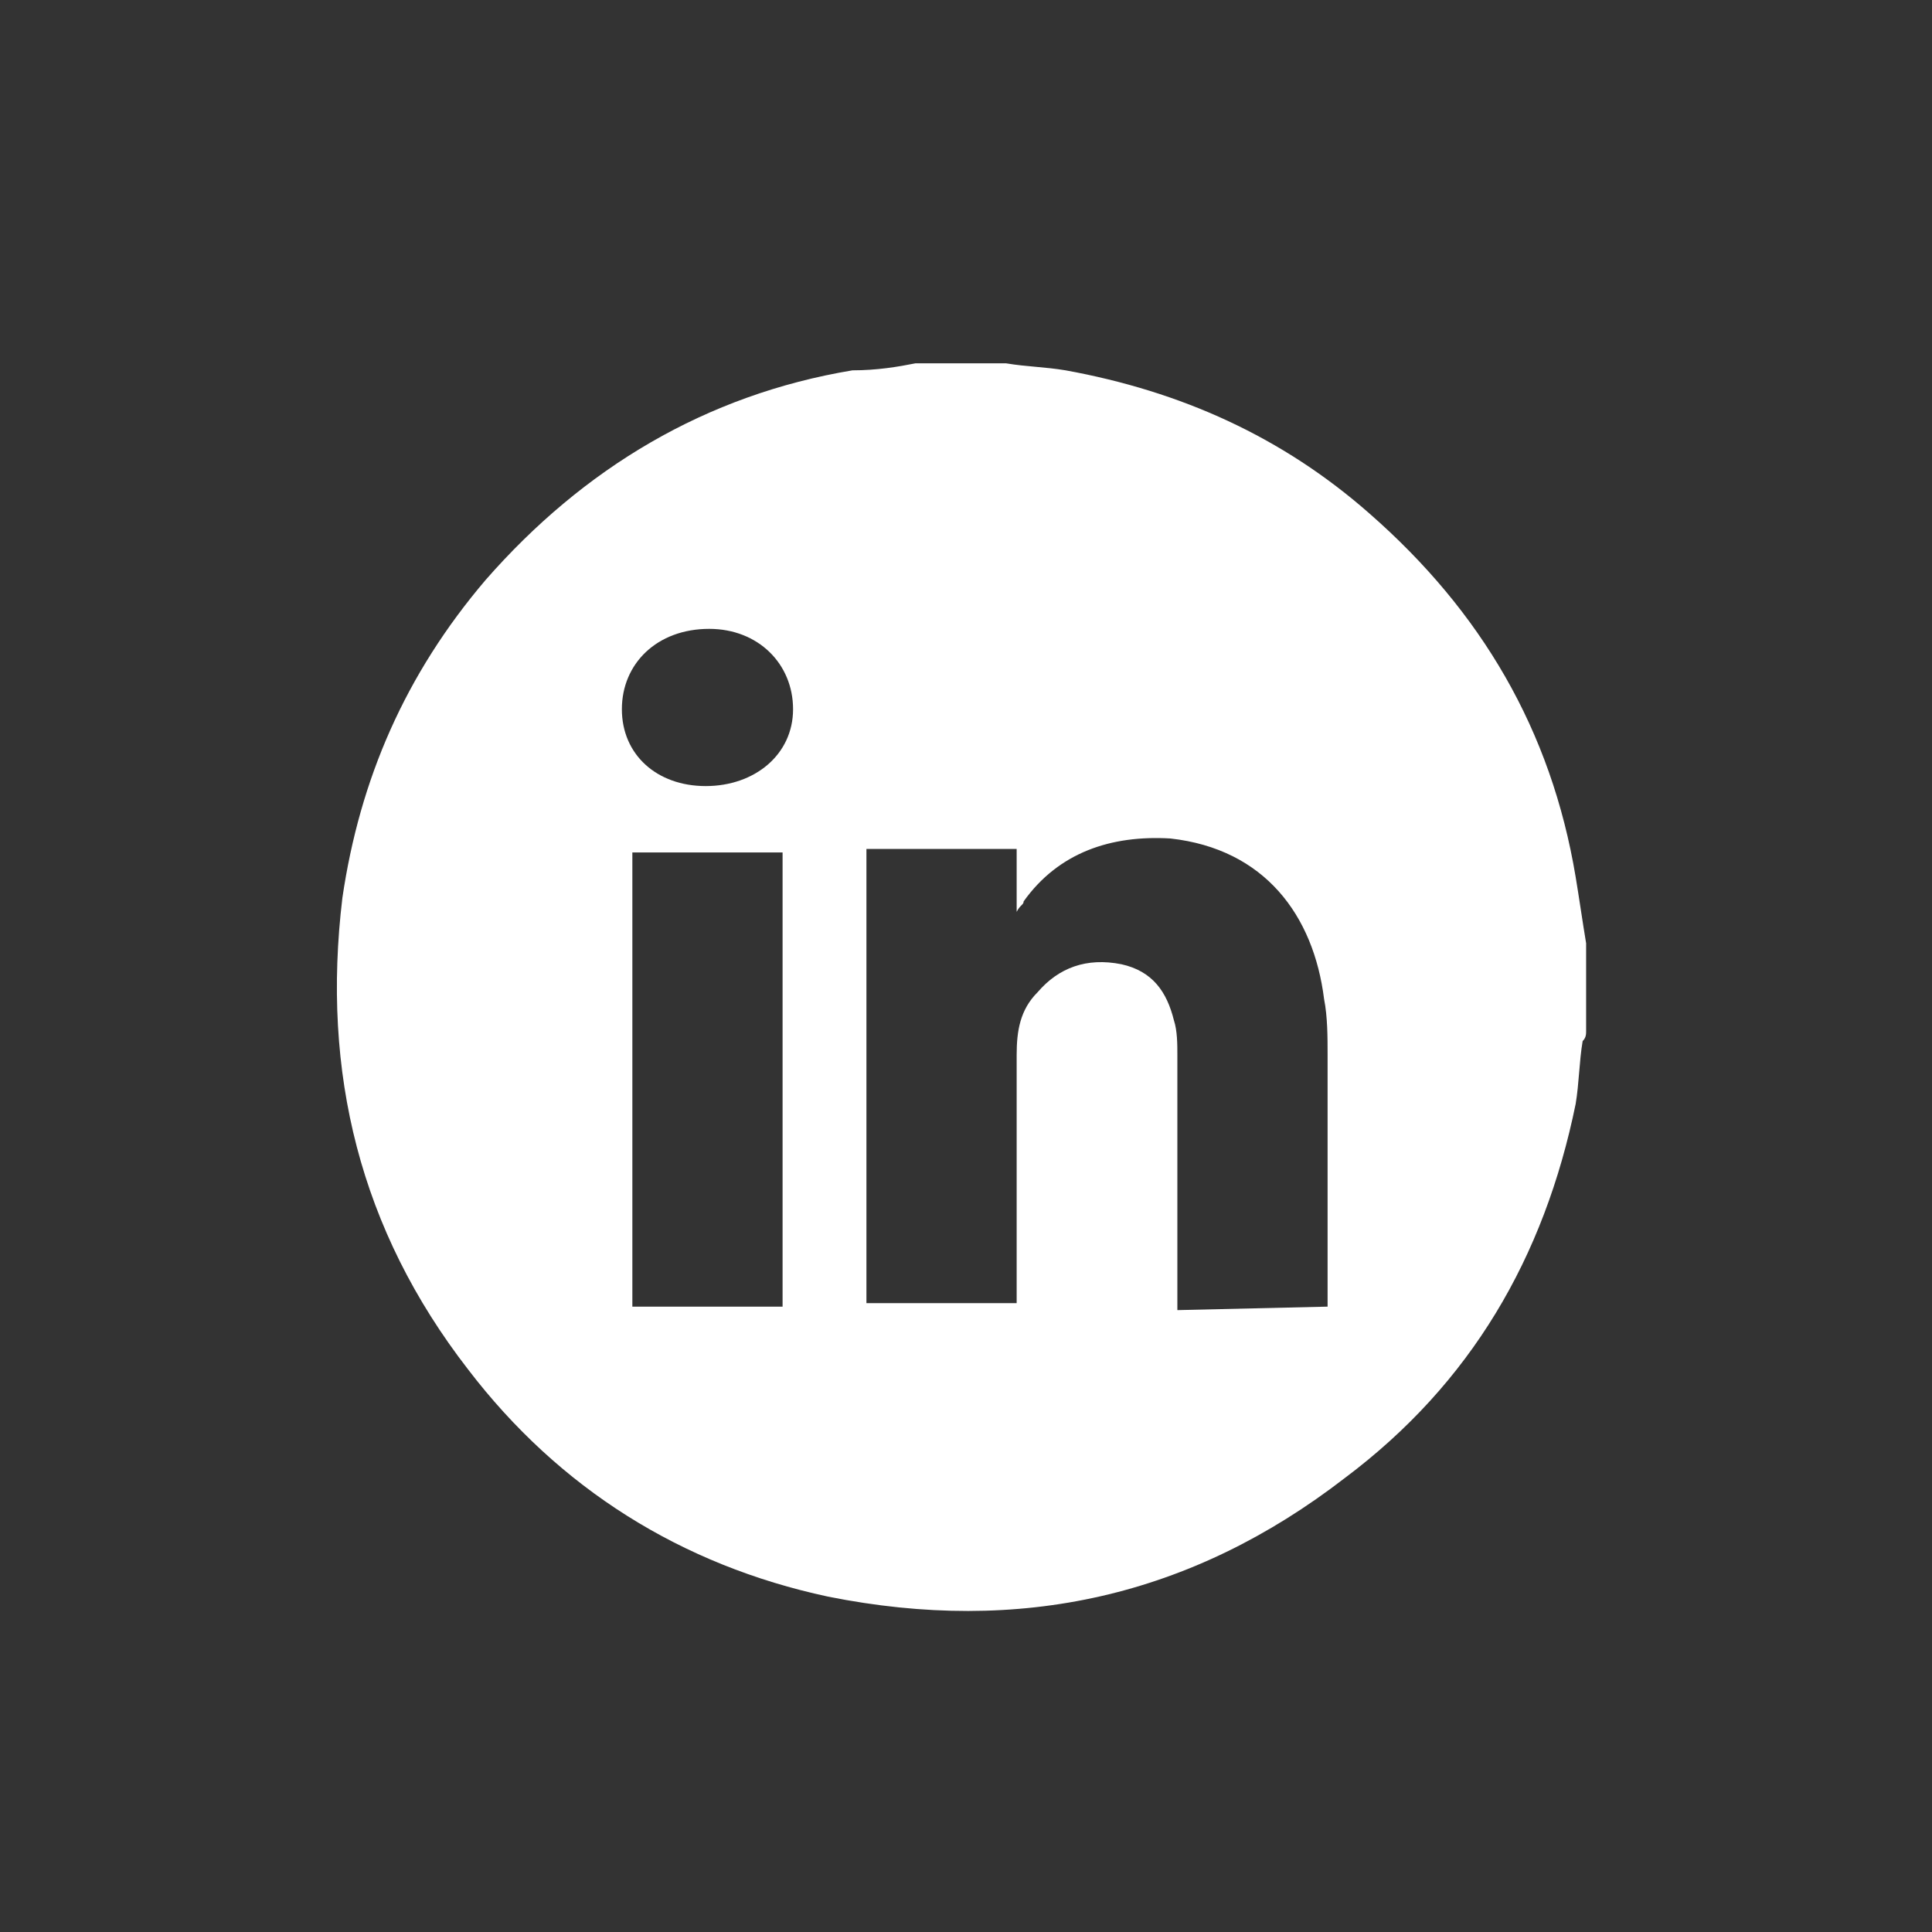 <svg xmlns="http://www.w3.org/2000/svg" xmlns:xlink="http://www.w3.org/1999/xlink" version="1.1" id="Calque_1" x="0px" y="0px" viewBox="0 0 55.3 55.3" style="enable-background:new 0 0 55.3 55.3;" xml:space="preserve"><rect x="0" y="0" width="55.3" height="55.3" fill="#333333" stroke="none"/> <style type="text/css"> .st0{fill-rule:evenodd;clip-rule:evenodd;fill:#FFFFFF;} </style> <g id="DESKTOP"> <g id="_13-INSCRIPTION"> <g id="FOOTER"> <g id="Group-3"> <g> <path id="Fill-1" class="st0" d="M17.8,20.3c0,1.3,1,2.2,2.4,2.2c1.4,0,2.5-0.9,2.5-2.2c0-1.3-1-2.3-2.4-2.3 C18.8,18,17.8,19,17.8,20.3C17.8,20.3,17.8,20.3,17.8,20.3z M18.1,37.4h4.3v-13h-4.3V37.4z M38,37.4v-0.5c0-2.2,0-4.5,0-6.7 c0-0.5,0-1.1-0.1-1.6c-0.3-2.4-1.7-4.3-4.4-4.6c-1.7-0.1-3.2,0.4-4.2,1.8c0,0.1-0.1,0.1-0.2,0.3v-1.8h-4.3v13h4.3V37 c0-2.3,0-4.5,0-6.8c0-0.7,0.1-1.3,0.6-1.8c0.6-0.7,1.4-1,2.4-0.8c0.9,0.2,1.3,0.8,1.5,1.6c0.1,0.3,0.1,0.7,0.1,1 c0,2.3,0,4.6,0,6.9c0,0.1,0,0.3,0,0.4L38,37.4L38,37.4z M26.2,10.4h2.6c0.6,0.1,1.1,0.1,1.7,0.2c3.3,0.6,6.2,1.9,8.7,4.1 c3.2,2.8,5.2,6.2,5.9,10.4c0.1,0.6,0.2,1.3,0.3,1.9v2.5c0,0.1,0,0.2-0.1,0.3c-0.1,0.6-0.1,1.2-0.2,1.8c-0.9,4.4-3,8-6.6,10.7 c-4.4,3.4-9.3,4.5-14.8,3.4c-4.2-0.9-7.7-3.1-10.3-6.5c-3.1-4-4.2-8.5-3.6-13.5c0.5-3.4,1.8-6.4,4.1-9.1 c2.8-3.2,6.3-5.3,10.5-6C25.1,10.6,25.7,10.5,26.2,10.4L26.2,10.4z"></path> </g> </g> </g> </g> </g> </svg>